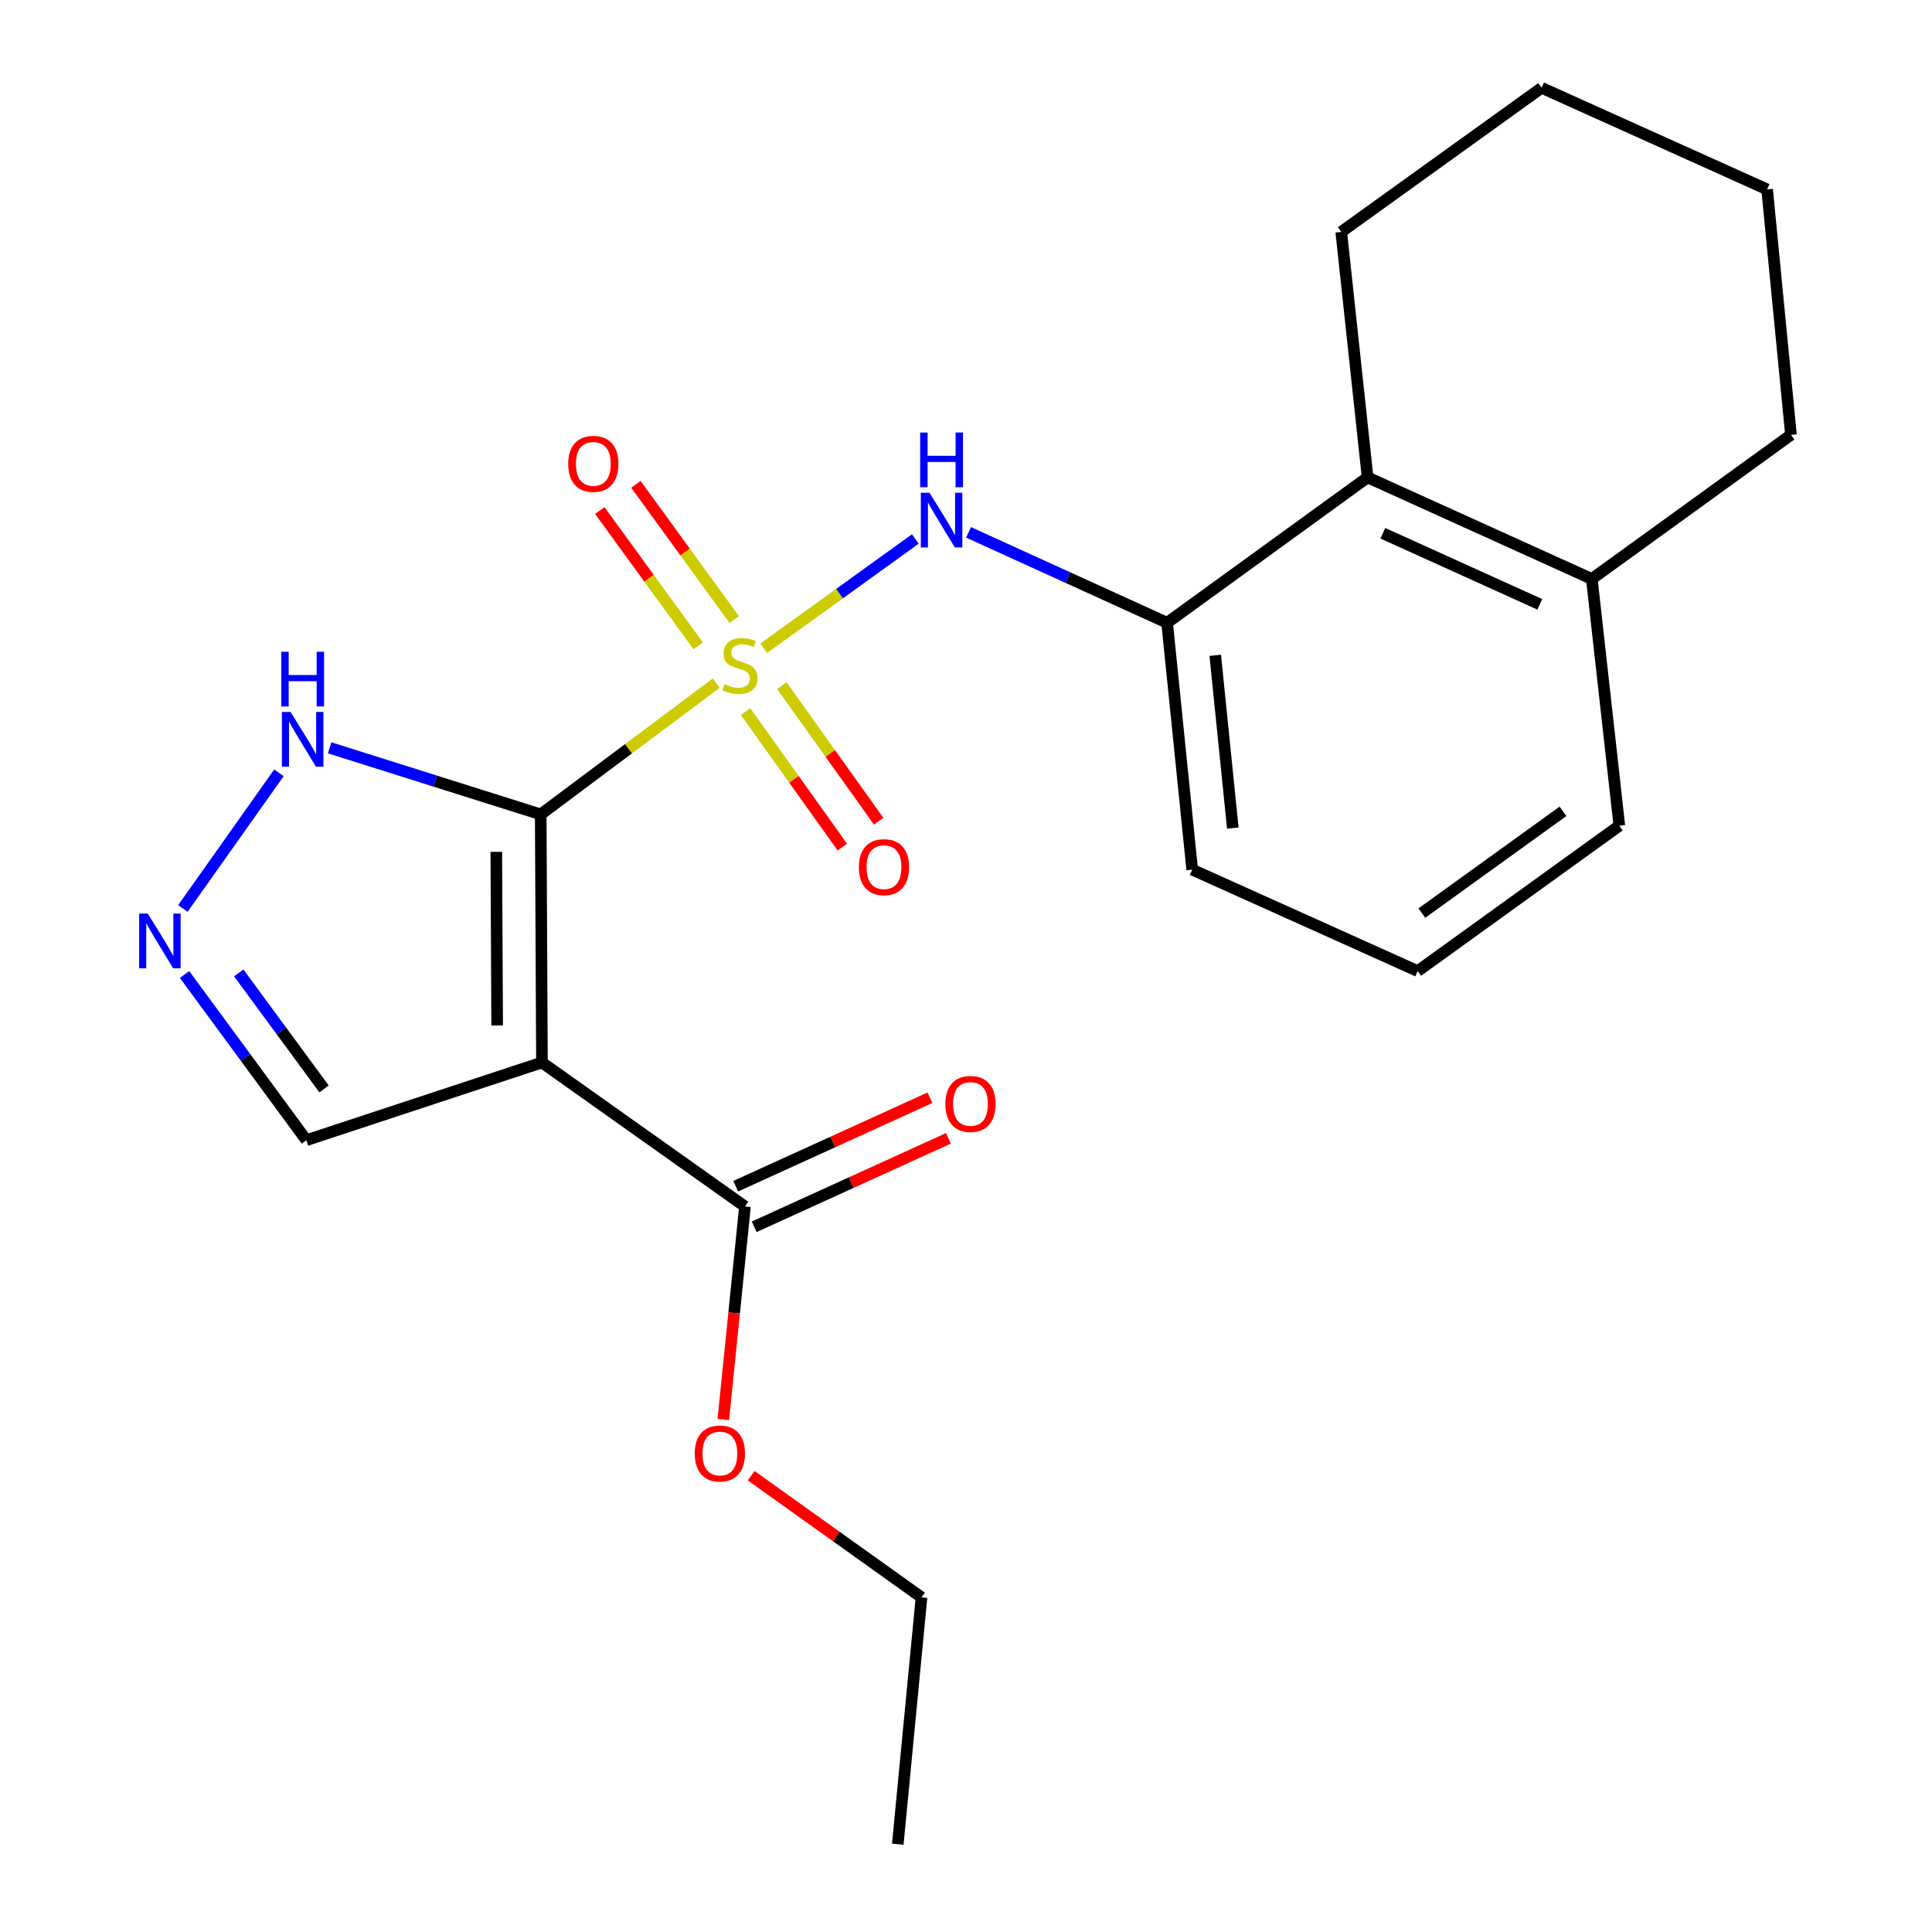 <?xml version='1.0' encoding='iso-8859-1'?>
<svg version='1.1' baseProfile='full'
              xmlns='http://www.w3.org/2000/svg'
                      xmlns:rdkit='http://www.rdkit.org/xml'
                      xmlns:xlink='http://www.w3.org/1999/xlink'
                  xml:space='preserve'
width='1000px' height='1000px' viewBox='0 0 1000 1000'>
<!-- END OF HEADER -->
<rect style='opacity:1.0;fill:#FFFFFF;stroke:none' width='1000' height='1000' x='0' y='0'> </rect>
<path class='bond-0' d='M 370.702,353.59 L 325.287,387.562' style='fill:none;fill-rule:evenodd;stroke:#CCCC00;stroke-width:6px;stroke-linecap:butt;stroke-linejoin:miter;stroke-opacity:1' />
<path class='bond-0' d='M 325.287,387.562 L 279.873,421.534' style='fill:none;fill-rule:evenodd;stroke:#000000;stroke-width:6px;stroke-linecap:butt;stroke-linejoin:miter;stroke-opacity:1' />
<path class='bond-2' d='M 395.298,335.53 L 434.542,307.253' style='fill:none;fill-rule:evenodd;stroke:#CCCC00;stroke-width:6px;stroke-linecap:butt;stroke-linejoin:miter;stroke-opacity:1' />
<path class='bond-2' d='M 434.542,307.253 L 473.785,278.976' style='fill:none;fill-rule:evenodd;stroke:#0000FF;stroke-width:6px;stroke-linecap:butt;stroke-linejoin:miter;stroke-opacity:1' />
<path class='bond-7' d='M 385.895,368.301 L 410.953,403.387' style='fill:none;fill-rule:evenodd;stroke:#CCCC00;stroke-width:6px;stroke-linecap:butt;stroke-linejoin:miter;stroke-opacity:1' />
<path class='bond-7' d='M 410.953,403.387 L 436.01,438.473' style='fill:none;fill-rule:evenodd;stroke:#FF0000;stroke-width:6px;stroke-linecap:butt;stroke-linejoin:miter;stroke-opacity:1' />
<path class='bond-7' d='M 404.682,354.884 L 429.739,389.97' style='fill:none;fill-rule:evenodd;stroke:#CCCC00;stroke-width:6px;stroke-linecap:butt;stroke-linejoin:miter;stroke-opacity:1' />
<path class='bond-7' d='M 429.739,389.97 L 454.797,425.056' style='fill:none;fill-rule:evenodd;stroke:#FF0000;stroke-width:6px;stroke-linecap:butt;stroke-linejoin:miter;stroke-opacity:1' />
<path class='bond-8' d='M 380.031,320.678 L 354.583,285.684' style='fill:none;fill-rule:evenodd;stroke:#CCCC00;stroke-width:6px;stroke-linecap:butt;stroke-linejoin:miter;stroke-opacity:1' />
<path class='bond-8' d='M 354.583,285.684 L 329.136,250.69' style='fill:none;fill-rule:evenodd;stroke:#FF0000;stroke-width:6px;stroke-linecap:butt;stroke-linejoin:miter;stroke-opacity:1' />
<path class='bond-8' d='M 361.36,334.255 L 335.913,299.262' style='fill:none;fill-rule:evenodd;stroke:#CCCC00;stroke-width:6px;stroke-linecap:butt;stroke-linejoin:miter;stroke-opacity:1' />
<path class='bond-8' d='M 335.913,299.262 L 310.465,264.268' style='fill:none;fill-rule:evenodd;stroke:#FF0000;stroke-width:6px;stroke-linecap:butt;stroke-linejoin:miter;stroke-opacity:1' />
<path class='bond-1' d='M 279.873,421.534 L 280.514,549.942' style='fill:none;fill-rule:evenodd;stroke:#000000;stroke-width:6px;stroke-linecap:butt;stroke-linejoin:miter;stroke-opacity:1' />
<path class='bond-1' d='M 256.884,440.911 L 257.332,530.796' style='fill:none;fill-rule:evenodd;stroke:#000000;stroke-width:6px;stroke-linecap:butt;stroke-linejoin:miter;stroke-opacity:1' />
<path class='bond-3' d='M 279.873,421.534 L 225.251,404.301' style='fill:none;fill-rule:evenodd;stroke:#000000;stroke-width:6px;stroke-linecap:butt;stroke-linejoin:miter;stroke-opacity:1' />
<path class='bond-3' d='M 225.251,404.301 L 170.629,387.068' style='fill:none;fill-rule:evenodd;stroke:#0000FF;stroke-width:6px;stroke-linecap:butt;stroke-linejoin:miter;stroke-opacity:1' />
<path class='bond-5' d='M 280.514,549.942 L 385.593,624.483' style='fill:none;fill-rule:evenodd;stroke:#000000;stroke-width:6px;stroke-linecap:butt;stroke-linejoin:miter;stroke-opacity:1' />
<path class='bond-10' d='M 280.514,549.942 L 158.583,590.163' style='fill:none;fill-rule:evenodd;stroke:#000000;stroke-width:6px;stroke-linecap:butt;stroke-linejoin:miter;stroke-opacity:1' />
<path class='bond-6' d='M 501.309,275.546 L 552.698,298.95' style='fill:none;fill-rule:evenodd;stroke:#0000FF;stroke-width:6px;stroke-linecap:butt;stroke-linejoin:miter;stroke-opacity:1' />
<path class='bond-6' d='M 552.698,298.95 L 604.086,322.355' style='fill:none;fill-rule:evenodd;stroke:#000000;stroke-width:6px;stroke-linecap:butt;stroke-linejoin:miter;stroke-opacity:1' />
<path class='bond-4' d='M 144.37,400.017 L 94.672,470.208' style='fill:none;fill-rule:evenodd;stroke:#0000FF;stroke-width:6px;stroke-linecap:butt;stroke-linejoin:miter;stroke-opacity:1' />
<path class='bond-23' d='M 95.523,504.394 L 127.053,547.278' style='fill:none;fill-rule:evenodd;stroke:#0000FF;stroke-width:6px;stroke-linecap:butt;stroke-linejoin:miter;stroke-opacity:1' />
<path class='bond-23' d='M 127.053,547.278 L 158.583,590.163' style='fill:none;fill-rule:evenodd;stroke:#000000;stroke-width:6px;stroke-linecap:butt;stroke-linejoin:miter;stroke-opacity:1' />
<path class='bond-23' d='M 123.581,503.584 L 145.652,533.603' style='fill:none;fill-rule:evenodd;stroke:#0000FF;stroke-width:6px;stroke-linecap:butt;stroke-linejoin:miter;stroke-opacity:1' />
<path class='bond-23' d='M 145.652,533.603 L 167.723,563.622' style='fill:none;fill-rule:evenodd;stroke:#000000;stroke-width:6px;stroke-linecap:butt;stroke-linejoin:miter;stroke-opacity:1' />
<path class='bond-11' d='M 390.377,634.988 L 440.636,612.098' style='fill:none;fill-rule:evenodd;stroke:#000000;stroke-width:6px;stroke-linecap:butt;stroke-linejoin:miter;stroke-opacity:1' />
<path class='bond-11' d='M 440.636,612.098 L 490.895,589.208' style='fill:none;fill-rule:evenodd;stroke:#FF0000;stroke-width:6px;stroke-linecap:butt;stroke-linejoin:miter;stroke-opacity:1' />
<path class='bond-11' d='M 380.808,613.979 L 431.067,591.089' style='fill:none;fill-rule:evenodd;stroke:#000000;stroke-width:6px;stroke-linecap:butt;stroke-linejoin:miter;stroke-opacity:1' />
<path class='bond-11' d='M 431.067,591.089 L 481.326,568.199' style='fill:none;fill-rule:evenodd;stroke:#FF0000;stroke-width:6px;stroke-linecap:butt;stroke-linejoin:miter;stroke-opacity:1' />
<path class='bond-13' d='M 385.593,624.483 L 379.988,679.602' style='fill:none;fill-rule:evenodd;stroke:#000000;stroke-width:6px;stroke-linecap:butt;stroke-linejoin:miter;stroke-opacity:1' />
<path class='bond-13' d='M 379.988,679.602 L 374.383,734.72' style='fill:none;fill-rule:evenodd;stroke:#FF0000;stroke-width:6px;stroke-linecap:butt;stroke-linejoin:miter;stroke-opacity:1' />
<path class='bond-9' d='M 604.086,322.355 L 707.87,247.096' style='fill:none;fill-rule:evenodd;stroke:#000000;stroke-width:6px;stroke-linecap:butt;stroke-linejoin:miter;stroke-opacity:1' />
<path class='bond-14' d='M 604.086,322.355 L 617.079,450.122' style='fill:none;fill-rule:evenodd;stroke:#000000;stroke-width:6px;stroke-linecap:butt;stroke-linejoin:miter;stroke-opacity:1' />
<path class='bond-14' d='M 629.003,339.185 L 638.097,428.621' style='fill:none;fill-rule:evenodd;stroke:#000000;stroke-width:6px;stroke-linecap:butt;stroke-linejoin:miter;stroke-opacity:1' />
<path class='bond-12' d='M 707.87,247.096 L 823.927,299.667' style='fill:none;fill-rule:evenodd;stroke:#000000;stroke-width:6px;stroke-linecap:butt;stroke-linejoin:miter;stroke-opacity:1' />
<path class='bond-12' d='M 715.753,276.01 L 796.993,312.81' style='fill:none;fill-rule:evenodd;stroke:#000000;stroke-width:6px;stroke-linecap:butt;stroke-linejoin:miter;stroke-opacity:1' />
<path class='bond-16' d='M 707.87,247.096 L 694.223,120.047' style='fill:none;fill-rule:evenodd;stroke:#000000;stroke-width:6px;stroke-linecap:butt;stroke-linejoin:miter;stroke-opacity:1' />
<path class='bond-17' d='M 823.927,299.667 L 838.163,427.383' style='fill:none;fill-rule:evenodd;stroke:#000000;stroke-width:6px;stroke-linecap:butt;stroke-linejoin:miter;stroke-opacity:1' />
<path class='bond-18' d='M 823.927,299.667 L 927.005,225.074' style='fill:none;fill-rule:evenodd;stroke:#000000;stroke-width:6px;stroke-linecap:butt;stroke-linejoin:miter;stroke-opacity:1' />
<path class='bond-19' d='M 388.807,763.825 L 432.89,795.308' style='fill:none;fill-rule:evenodd;stroke:#FF0000;stroke-width:6px;stroke-linecap:butt;stroke-linejoin:miter;stroke-opacity:1' />
<path class='bond-19' d='M 432.89,795.308 L 476.974,826.792' style='fill:none;fill-rule:evenodd;stroke:#000000;stroke-width:6px;stroke-linecap:butt;stroke-linejoin:miter;stroke-opacity:1' />
<path class='bond-15' d='M 617.079,450.122 L 733.79,502.629' style='fill:none;fill-rule:evenodd;stroke:#000000;stroke-width:6px;stroke-linecap:butt;stroke-linejoin:miter;stroke-opacity:1' />
<path class='bond-24' d='M 733.79,502.629 L 838.163,427.383' style='fill:none;fill-rule:evenodd;stroke:#000000;stroke-width:6px;stroke-linecap:butt;stroke-linejoin:miter;stroke-opacity:1' />
<path class='bond-24' d='M 735.945,472.616 L 809.006,419.943' style='fill:none;fill-rule:evenodd;stroke:#000000;stroke-width:6px;stroke-linecap:butt;stroke-linejoin:miter;stroke-opacity:1' />
<path class='bond-21' d='M 694.223,120.047 L 797.943,45.455' style='fill:none;fill-rule:evenodd;stroke:#000000;stroke-width:6px;stroke-linecap:butt;stroke-linejoin:miter;stroke-opacity:1' />
<path class='bond-25' d='M 927.005,225.074 L 914.654,98.026' style='fill:none;fill-rule:evenodd;stroke:#000000;stroke-width:6px;stroke-linecap:butt;stroke-linejoin:miter;stroke-opacity:1' />
<path class='bond-20' d='M 476.974,826.792 L 464.687,954.545' style='fill:none;fill-rule:evenodd;stroke:#000000;stroke-width:6px;stroke-linecap:butt;stroke-linejoin:miter;stroke-opacity:1' />
<path class='bond-22' d='M 797.943,45.455 L 914.654,98.026' style='fill:none;fill-rule:evenodd;stroke:#000000;stroke-width:6px;stroke-linecap:butt;stroke-linejoin:miter;stroke-opacity:1' />
<path  class='atom-0' d='M 375.002 354.109
Q 375.322 354.229, 376.642 354.789
Q 377.962 355.349, 379.402 355.709
Q 380.882 356.029, 382.322 356.029
Q 385.002 356.029, 386.562 354.749
Q 388.122 353.429, 388.122 351.149
Q 388.122 349.589, 387.322 348.629
Q 386.562 347.669, 385.362 347.149
Q 384.162 346.629, 382.162 346.029
Q 379.642 345.269, 378.122 344.549
Q 376.642 343.829, 375.562 342.309
Q 374.522 340.789, 374.522 338.229
Q 374.522 334.669, 376.922 332.469
Q 379.362 330.269, 384.162 330.269
Q 387.442 330.269, 391.162 331.829
L 390.242 334.909
Q 386.842 333.509, 384.282 333.509
Q 381.522 333.509, 380.002 334.669
Q 378.482 335.789, 378.522 337.749
Q 378.522 339.269, 379.282 340.189
Q 380.082 341.109, 381.202 341.629
Q 382.362 342.149, 384.282 342.749
Q 386.842 343.549, 388.362 344.349
Q 389.882 345.149, 390.962 346.789
Q 392.082 348.389, 392.082 351.149
Q 392.082 355.069, 389.442 357.189
Q 386.842 359.269, 382.482 359.269
Q 379.962 359.269, 378.042 358.709
Q 376.162 358.189, 373.922 357.269
L 375.002 354.109
' fill='#CCCC00'/>
<path  class='atom-3' d='M 481.102 255.034
L 490.382 270.034
Q 491.302 271.514, 492.782 274.194
Q 494.262 276.874, 494.342 277.034
L 494.342 255.034
L 498.102 255.034
L 498.102 283.354
L 494.222 283.354
L 484.262 266.954
Q 483.102 265.034, 481.862 262.834
Q 480.662 260.634, 480.302 259.954
L 480.302 283.354
L 476.622 283.354
L 476.622 255.034
L 481.102 255.034
' fill='#0000FF'/>
<path  class='atom-3' d='M 476.282 223.882
L 480.122 223.882
L 480.122 235.922
L 494.602 235.922
L 494.602 223.882
L 498.442 223.882
L 498.442 252.202
L 494.602 252.202
L 494.602 239.122
L 480.122 239.122
L 480.122 252.202
L 476.282 252.202
L 476.282 223.882
' fill='#0000FF'/>
<path  class='atom-4' d='M 150.399 368.5
L 159.679 383.5
Q 160.599 384.98, 162.079 387.66
Q 163.559 390.34, 163.639 390.5
L 163.639 368.5
L 167.399 368.5
L 167.399 396.82
L 163.519 396.82
L 153.559 380.42
Q 152.399 378.5, 151.159 376.3
Q 149.959 374.1, 149.599 373.42
L 149.599 396.82
L 145.919 396.82
L 145.919 368.5
L 150.399 368.5
' fill='#0000FF'/>
<path  class='atom-4' d='M 145.579 337.348
L 149.419 337.348
L 149.419 349.388
L 163.899 349.388
L 163.899 337.348
L 167.739 337.348
L 167.739 365.668
L 163.899 365.668
L 163.899 352.588
L 149.419 352.588
L 149.419 365.668
L 145.579 365.668
L 145.579 337.348
' fill='#0000FF'/>
<path  class='atom-5' d='M 76.499 472.874
L 85.779 487.874
Q 86.699 489.354, 88.179 492.034
Q 89.659 494.714, 89.739 494.874
L 89.739 472.874
L 93.499 472.874
L 93.499 501.194
L 89.619 501.194
L 79.659 484.794
Q 78.499 482.874, 77.259 480.674
Q 76.059 478.474, 75.699 477.794
L 75.699 501.194
L 72.019 501.194
L 72.019 472.874
L 76.499 472.874
' fill='#0000FF'/>
<path  class='atom-8' d='M 444.543 448.842
Q 444.543 442.042, 447.903 438.242
Q 451.263 434.442, 457.543 434.442
Q 463.823 434.442, 467.183 438.242
Q 470.543 442.042, 470.543 448.842
Q 470.543 455.722, 467.143 459.642
Q 463.743 463.522, 457.543 463.522
Q 451.303 463.522, 447.903 459.642
Q 444.543 455.762, 444.543 448.842
M 457.543 460.322
Q 461.863 460.322, 464.183 457.442
Q 466.543 454.522, 466.543 448.842
Q 466.543 443.282, 464.183 440.482
Q 461.863 437.642, 457.543 437.642
Q 453.223 437.642, 450.863 440.442
Q 448.543 443.242, 448.543 448.842
Q 448.543 454.562, 450.863 457.442
Q 453.223 460.322, 457.543 460.322
' fill='#FF0000'/>
<path  class='atom-9' d='M 294.101 240.096
Q 294.101 233.296, 297.461 229.496
Q 300.821 225.696, 307.101 225.696
Q 313.381 225.696, 316.741 229.496
Q 320.101 233.296, 320.101 240.096
Q 320.101 246.976, 316.701 250.896
Q 313.301 254.776, 307.101 254.776
Q 300.861 254.776, 297.461 250.896
Q 294.101 247.016, 294.101 240.096
M 307.101 251.576
Q 311.421 251.576, 313.741 248.696
Q 316.101 245.776, 316.101 240.096
Q 316.101 234.536, 313.741 231.736
Q 311.421 228.896, 307.101 228.896
Q 302.781 228.896, 300.421 231.696
Q 298.101 234.496, 298.101 240.096
Q 298.101 245.816, 300.421 248.696
Q 302.781 251.576, 307.101 251.576
' fill='#FF0000'/>
<path  class='atom-12' d='M 489.317 571.402
Q 489.317 564.602, 492.677 560.802
Q 496.037 557.002, 502.317 557.002
Q 508.597 557.002, 511.957 560.802
Q 515.317 564.602, 515.317 571.402
Q 515.317 578.282, 511.917 582.202
Q 508.517 586.082, 502.317 586.082
Q 496.077 586.082, 492.677 582.202
Q 489.317 578.322, 489.317 571.402
M 502.317 582.882
Q 506.637 582.882, 508.957 580.002
Q 511.317 577.082, 511.317 571.402
Q 511.317 565.842, 508.957 563.042
Q 506.637 560.202, 502.317 560.202
Q 497.997 560.202, 495.637 563.002
Q 493.317 565.802, 493.317 571.402
Q 493.317 577.122, 495.637 580.002
Q 497.997 582.882, 502.317 582.882
' fill='#FF0000'/>
<path  class='atom-14' d='M 359.601 752.33
Q 359.601 745.53, 362.961 741.73
Q 366.321 737.93, 372.601 737.93
Q 378.881 737.93, 382.241 741.73
Q 385.601 745.53, 385.601 752.33
Q 385.601 759.21, 382.201 763.13
Q 378.801 767.01, 372.601 767.01
Q 366.361 767.01, 362.961 763.13
Q 359.601 759.25, 359.601 752.33
M 372.601 763.81
Q 376.921 763.81, 379.241 760.93
Q 381.601 758.01, 381.601 752.33
Q 381.601 746.77, 379.241 743.97
Q 376.921 741.13, 372.601 741.13
Q 368.281 741.13, 365.921 743.93
Q 363.601 746.73, 363.601 752.33
Q 363.601 758.05, 365.921 760.93
Q 368.281 763.81, 372.601 763.81
' fill='#FF0000'/>
</svg>
